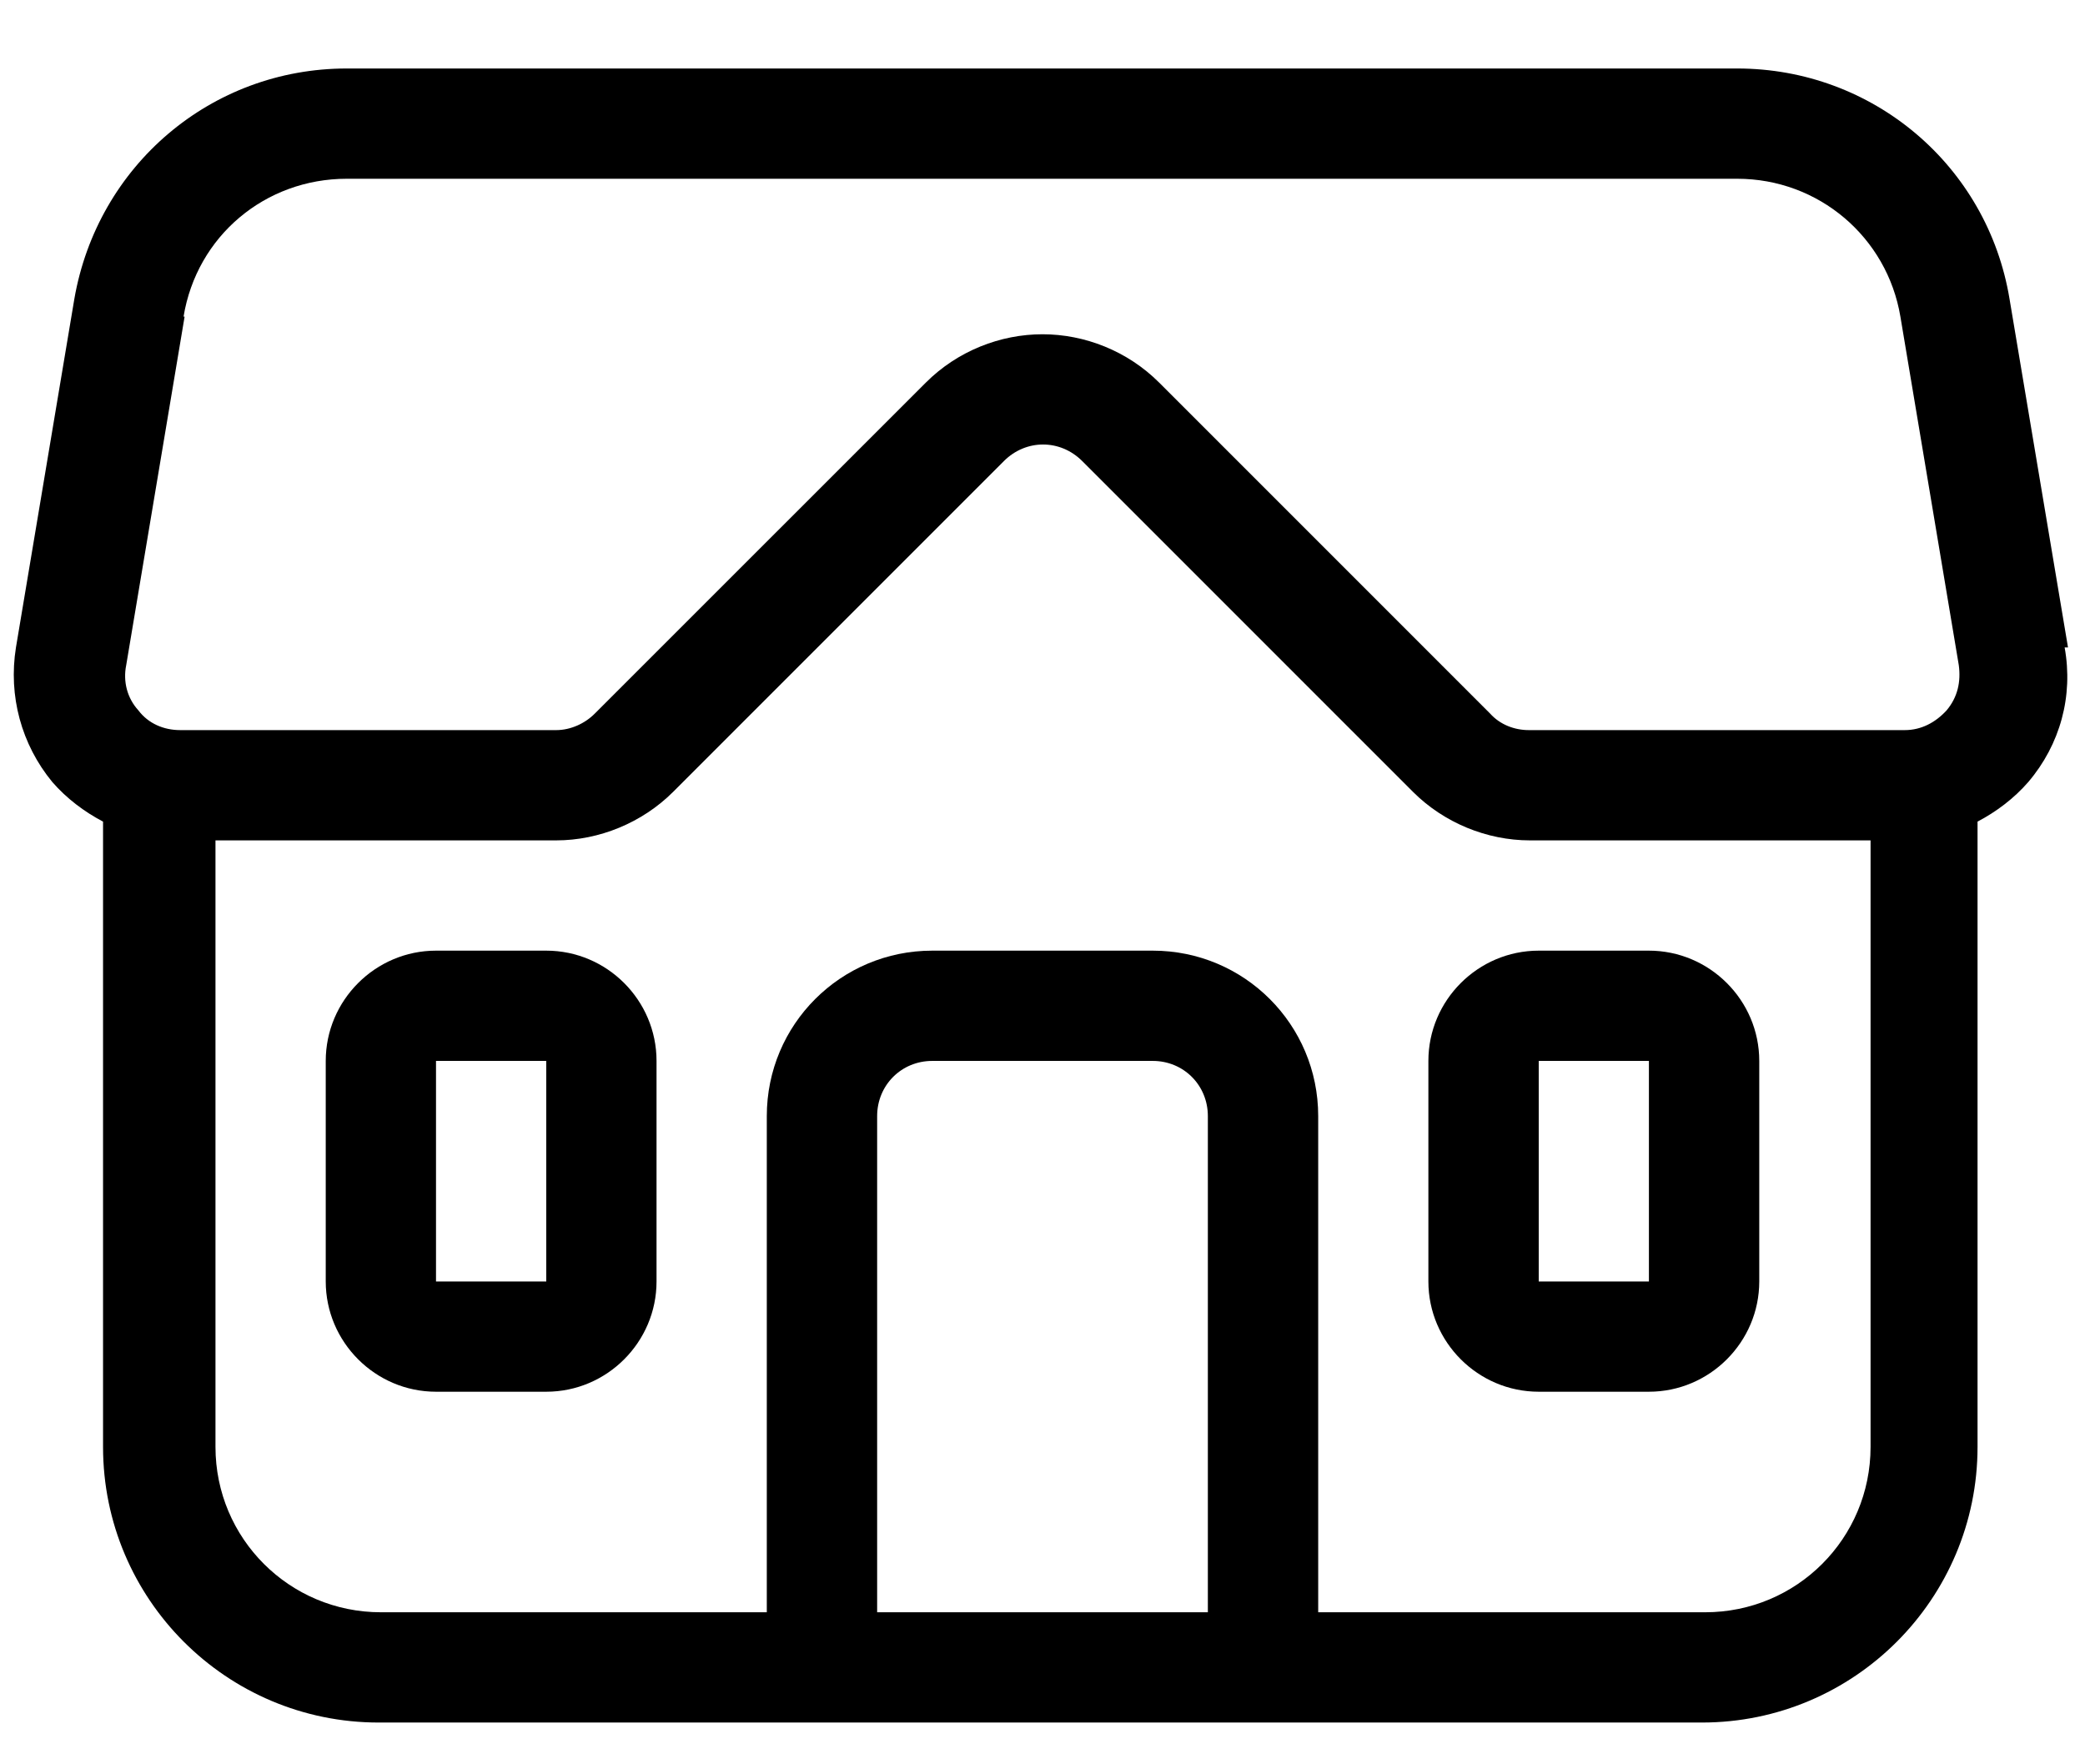 <svg width="26" height="22" viewBox="0 0 26 22" fill="none" xmlns="http://www.w3.org/2000/svg">
<path d="M25.788 8.073L25.059 3.728C24.784 2.064 23.354 0.854 21.663 0.854H4.324C2.632 0.854 1.216 2.064 0.927 3.728L0.199 8.073C0.102 8.678 0.267 9.283 0.652 9.751C0.831 9.957 1.051 10.122 1.285 10.245V18.042C1.285 19.939 2.825 21.479 4.722 21.479H21.223C23.12 21.479 24.66 19.939 24.66 18.042V10.245C24.894 10.122 25.114 9.957 25.293 9.751C25.691 9.283 25.856 8.678 25.746 8.073H25.788ZM2.289 3.948C2.454 2.944 3.306 2.229 4.324 2.229H21.663C22.68 2.229 23.532 2.958 23.698 3.948L24.426 8.293C24.454 8.499 24.413 8.692 24.275 8.857C24.137 9.008 23.959 9.104 23.753 9.104H19.064C18.885 9.104 18.706 9.036 18.582 8.898L14.457 4.773C14.059 4.374 13.523 4.168 13 4.168C12.477 4.168 11.941 4.374 11.543 4.773L7.417 8.898C7.294 9.022 7.115 9.104 6.936 9.104H2.247C2.041 9.104 1.849 9.022 1.725 8.857C1.587 8.706 1.532 8.499 1.574 8.293L2.302 3.948H2.289ZM10.938 20.104V13.917C10.938 13.532 11.24 13.229 11.625 13.229H14.375C14.76 13.229 15.062 13.532 15.062 13.917V20.104H10.938ZM16.438 20.104V13.917C16.438 12.775 15.516 11.854 14.375 11.854H11.625C10.484 11.854 9.562 12.775 9.562 13.917V20.104H4.75C3.609 20.104 2.687 19.183 2.687 18.042V10.479H6.936C7.472 10.479 8.009 10.259 8.394 9.874L12.519 5.749C12.794 5.474 13.22 5.474 13.495 5.749L17.62 9.874C18.005 10.259 18.541 10.479 19.078 10.479H23.326V18.042C23.326 19.183 22.405 20.104 21.264 20.104H16.438Z" fill="black"/>
<path d="M20.562 11.854H19.188C18.431 11.854 17.812 12.473 17.812 13.229V15.979C17.812 16.735 18.431 17.354 19.188 17.354H20.562C21.319 17.354 21.938 16.735 21.938 15.979V13.229C21.938 12.473 21.319 11.854 20.562 11.854ZM20.562 15.979H19.188V13.229H20.562V15.979Z" fill="black"/>
<path d="M6.812 11.854H5.437C4.681 11.854 4.062 12.473 4.062 13.229V15.979C4.062 16.735 4.681 17.354 5.437 17.354H6.812C7.569 17.354 8.187 16.735 8.187 15.979V13.229C8.187 12.473 7.569 11.854 6.812 11.854ZM6.812 15.979H5.437V13.229H6.812V15.979Z" fill="black"/>
</svg>
